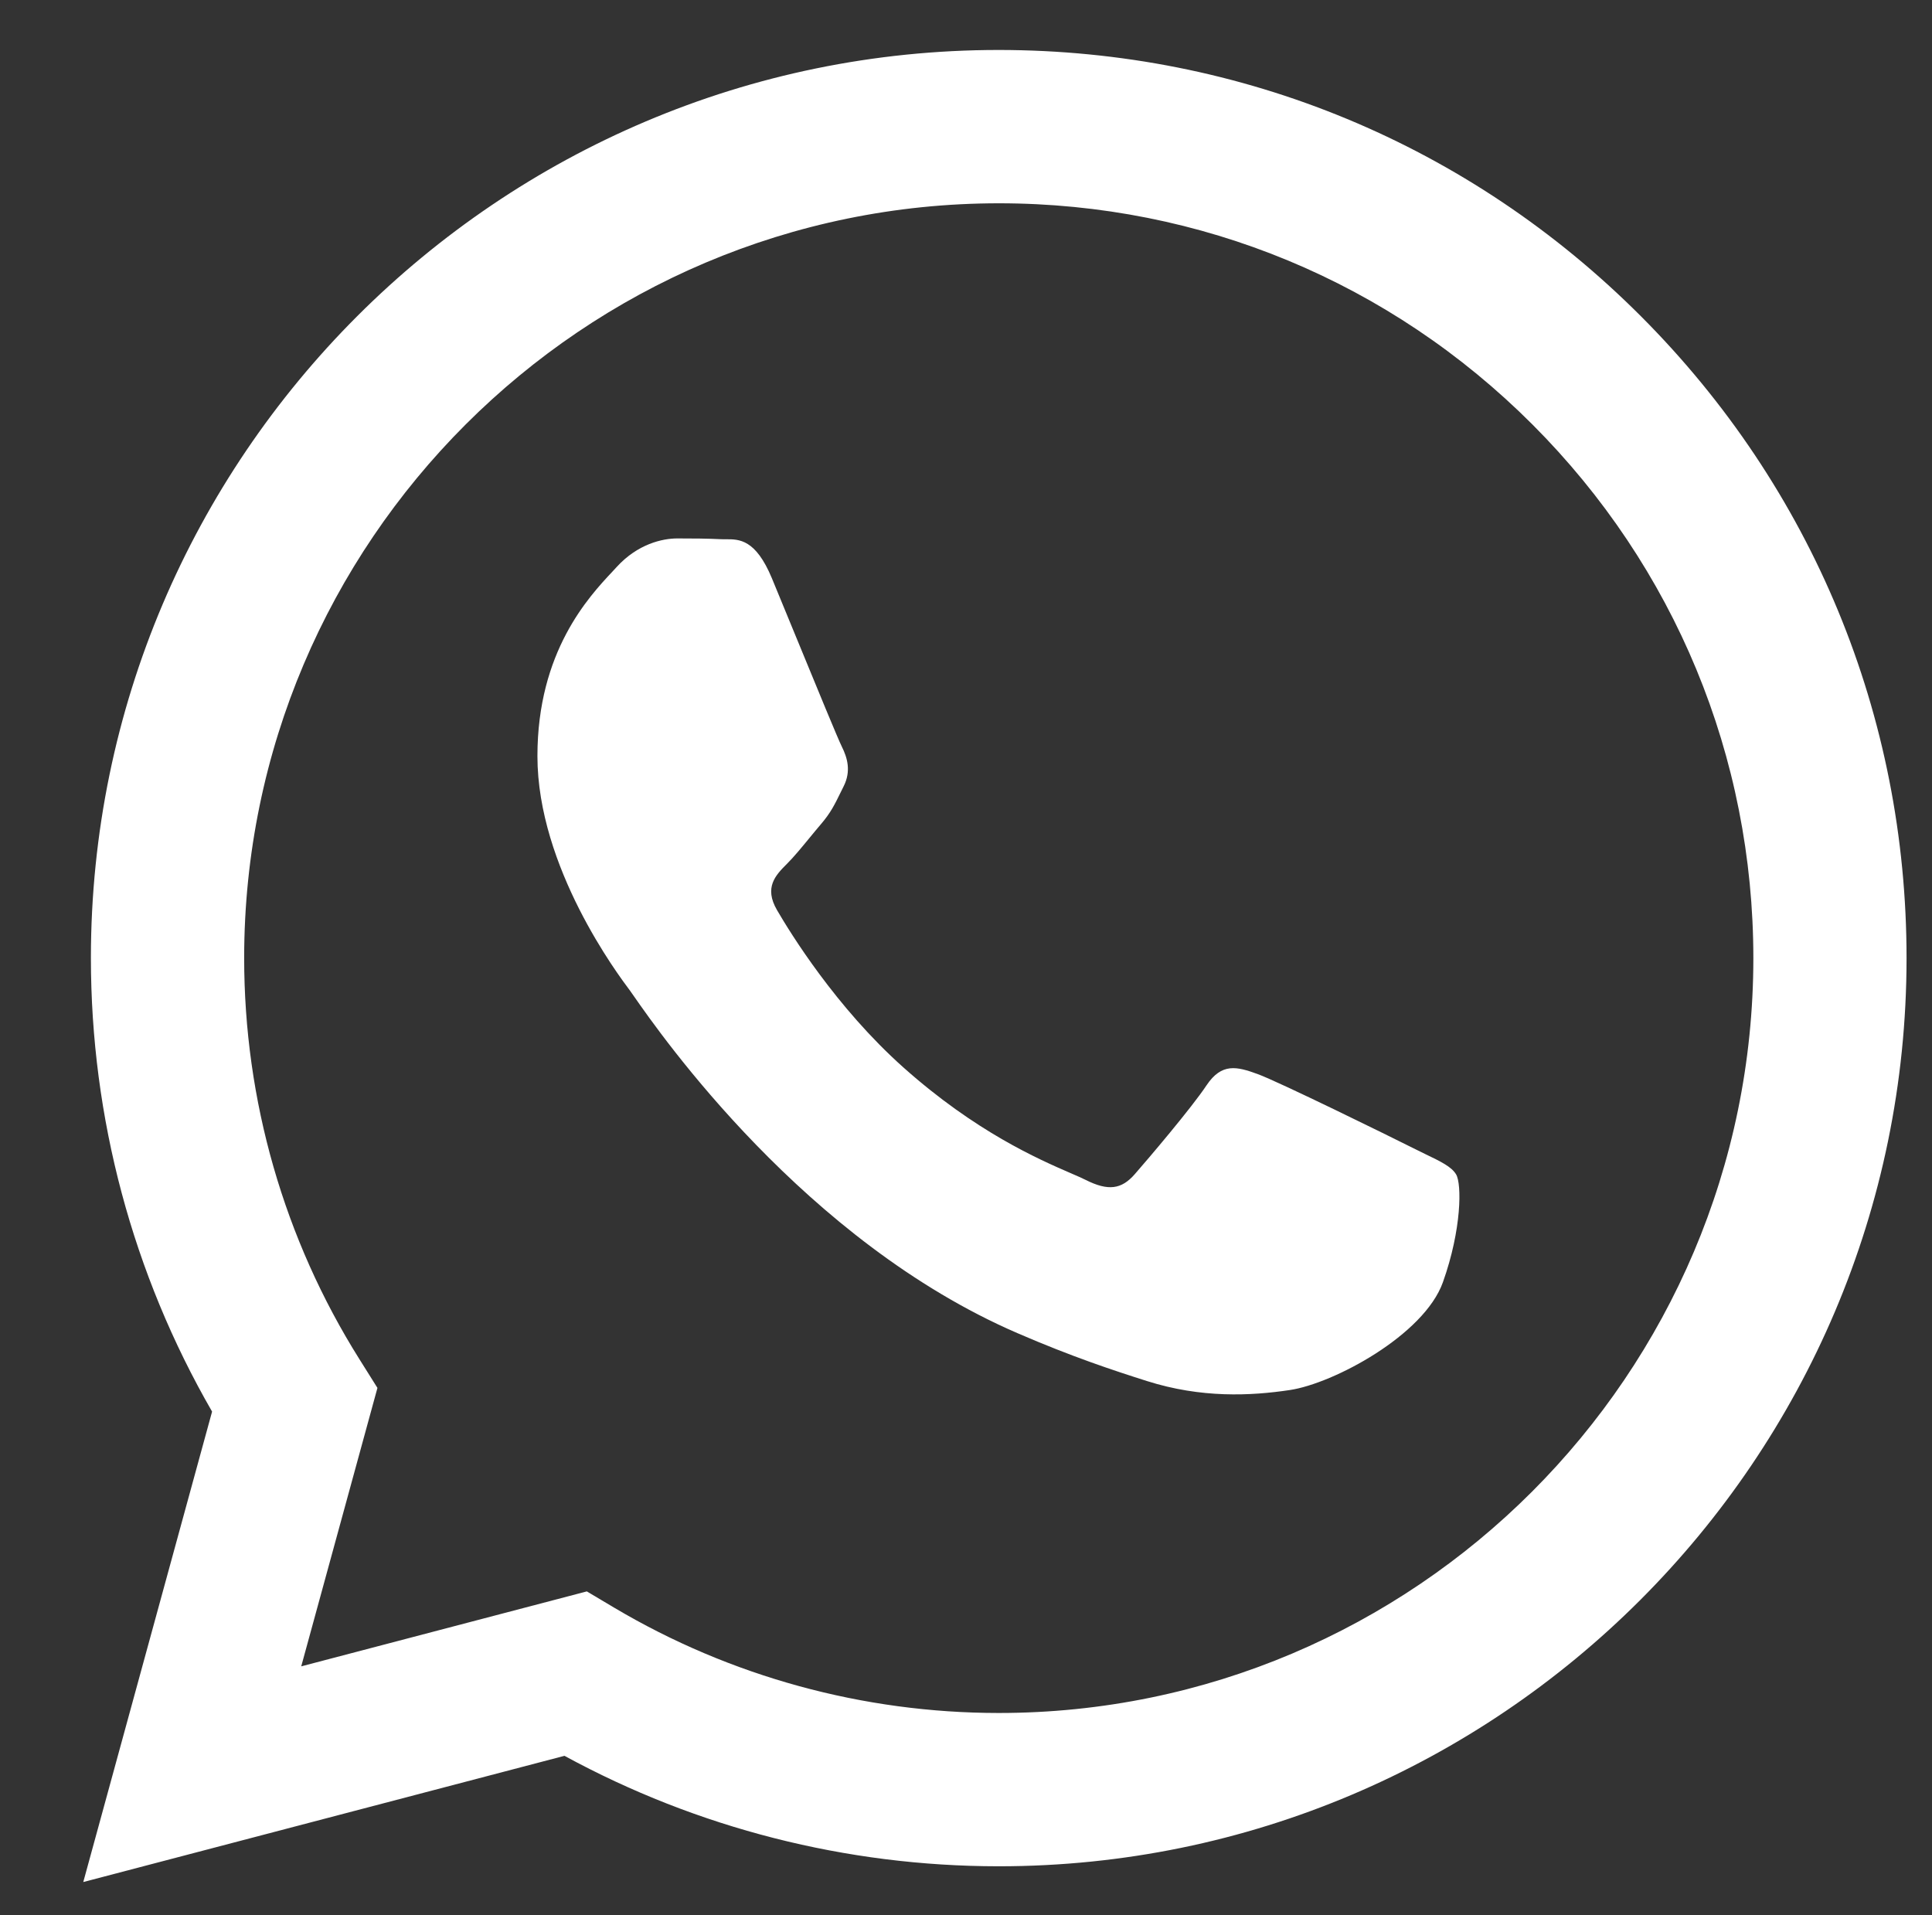 <?xml version="1.0" encoding="UTF-8"?> <svg xmlns="http://www.w3.org/2000/svg" xmlns:xlink="http://www.w3.org/1999/xlink" version="1.1" id="Layer_1" x="0px" y="0px" width="58px" height="57.5px" viewBox="0 0 58 57.5" xml:space="preserve"><rect x="0" y="0" width="58" height="57.5" fill="#333333" stroke="none"/> <path fill="#FFFFFF" d="M29.982,1.5c7.291,0.003,14.135,2.841,19.279,7.993c5.146,5.152,7.979,11.999,7.975,19.282 C57.23,43.801,45.003,56.027,29.982,56.027h-0.012c-4.561-0.002-9.042-1.146-13.024-3.316L2.5,56.5l3.867-14.123 c-2.384-4.133-3.639-8.82-3.638-13.625C2.734,13.725,14.961,1.5,29.982,1.5z M29.975,51.425h0.01 c12.484,0,22.646-10.161,22.652-22.653c0-6.053-2.354-11.744-6.63-16.026c-4.276-4.281-9.964-6.641-16.015-6.643 c-12.494,0-22.657,10.161-22.662,22.65c-0.001,4.28,1.196,8.448,3.463,12.056l0.538,0.857l-2.288,8.359l8.574-2.25l0.827,0.492 C21.923,50.33,25.91,51.423,29.975,51.425z M37.755,32.244c0.625,0.227,3.974,1.873,4.653,2.215 c0.132,0.066,0.255,0.125,0.369,0.182c0.477,0.229,0.799,0.385,0.936,0.615c0.171,0.283,0.171,1.646-0.396,3.238 c-0.567,1.59-3.287,3.041-4.596,3.236c-1.175,0.176-2.658,0.248-4.291-0.271c-0.988-0.313-2.256-0.731-3.881-1.435 c-6.387-2.758-10.703-8.948-11.516-10.114c-0.057-0.081-0.096-0.14-0.118-0.168l-0.002-0.003c-0.351-0.467-2.779-3.697-2.779-7.041 c0-3.135,1.54-4.779,2.25-5.537c0.049-0.052,0.094-0.1,0.134-0.145c0.625-0.682,1.362-0.852,1.816-0.852s0.909,0.003,1.305,0.023 c0.049,0.003,0.1,0.002,0.153,0.002c0.397-0.002,0.891-0.005,1.379,1.167c0.188,0.453,0.465,1.125,0.755,1.833 c0.585,1.424,1.231,2.995,1.345,3.223c0.17,0.341,0.284,0.738,0.056,1.193c-0.035,0.069-0.066,0.134-0.097,0.196 c-0.17,0.347-0.295,0.604-0.584,0.94c-0.113,0.132-0.23,0.275-0.347,0.417c-0.235,0.286-0.47,0.572-0.674,0.775 c-0.341,0.339-0.696,0.708-0.298,1.39c0.397,0.681,1.764,2.91,3.789,4.718c2.175,1.94,4.065,2.761,5.024,3.177 c0.188,0.081,0.34,0.147,0.451,0.203c0.68,0.342,1.078,0.284,1.475-0.171c0.397-0.454,1.703-1.987,2.156-2.67 C36.677,31.902,37.131,32.016,37.755,32.244z"></path> </svg> 